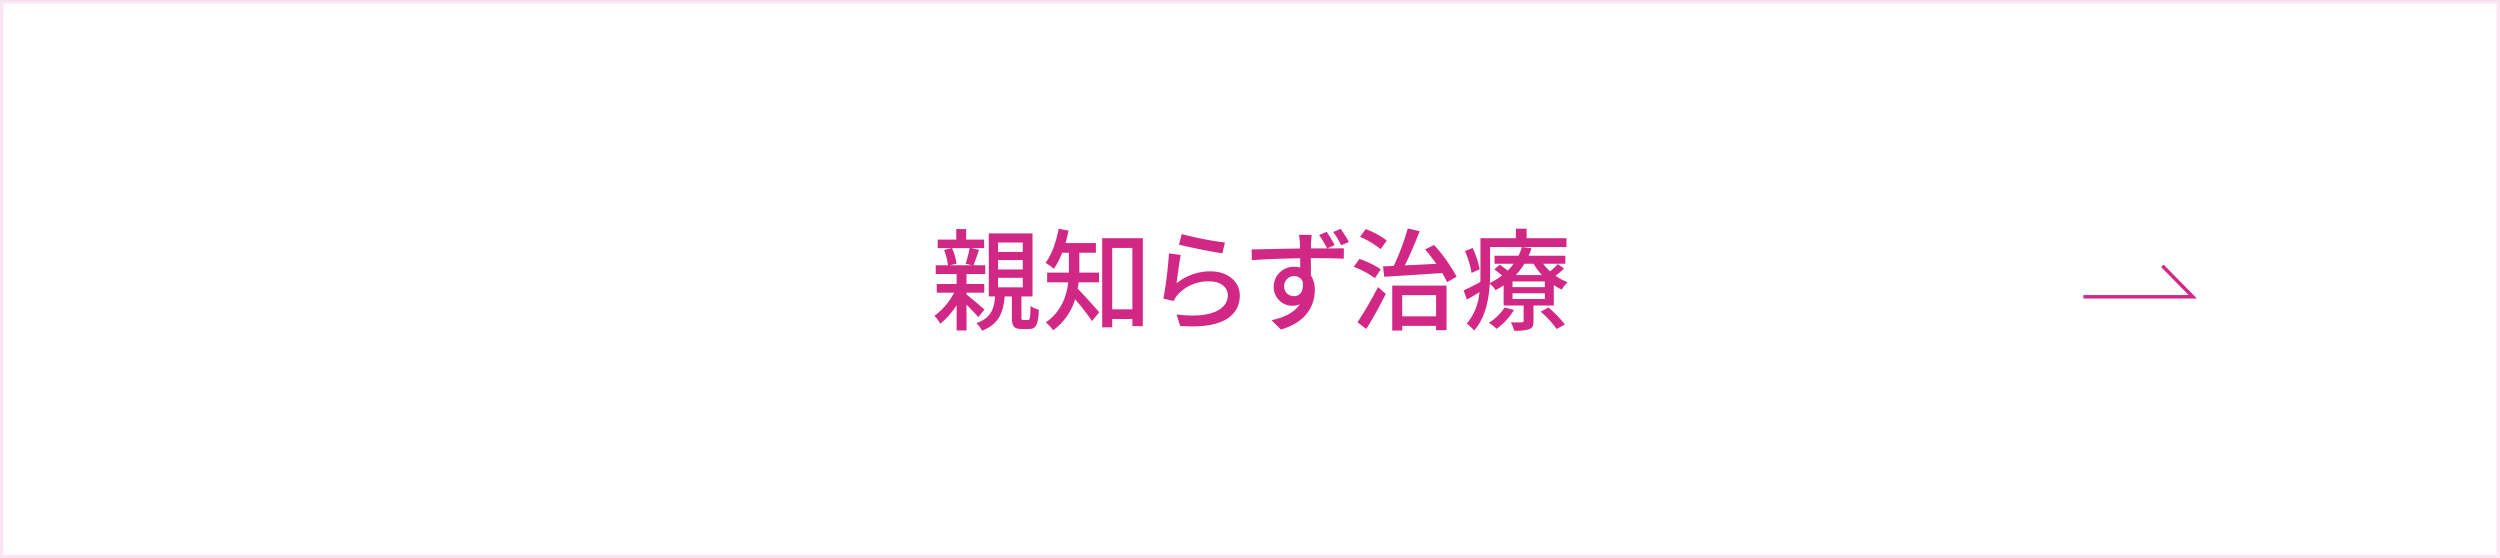 <svg id="親知らず治療" xmlns="http://www.w3.org/2000/svg" width="721" height="161" viewBox="0 0 721 161">
  <rect x="0" y="0" width="721" height="161" fill="#333333" stroke="none"/>
  <defs>
    <style>
      .cls-1 {
        fill: #fff;
        stroke: #fae6f1;
      }

      .cls-1, .cls-2 {
        stroke-width: 1px;
      }

      .cls-1, .cls-2, .cls-3 {
        fill-rule: evenodd;
      }

      .cls-2 {
        fill: none;
        stroke: #d12885;
      }

      .cls-3 {
        fill: #d12885;
      }
    </style>
  </defs>
  <path id="ボタンボックス" class="cls-1" d="M732,6887.01h720v160H732v-160Z" transform="translate(-731.5 -6886.5)"/>
  <path id="矢印" class="cls-2" d="M1332.34,6972.09h31.56l-8.77-8.92" transform="translate(-731.5 -6886.5)"/>
  <path id="親知らず治療-2" data-name="親知らず治療" class="cls-3" d="M1011.16,6958.07a36.414,36.414,0,0,1-1.18,4.49l1.86,0.44h-6.41l1.92-.44a15.977,15.977,0,0,0-1.28-4.49h5.09Zm4.26,17.71c-0.77-.71-3.84-3.3-5.18-4.36v-0.51h5.12v-2.5h-5.12v-2.88h5.41V6963h-3.4c0.51-1.18,1.06-2.85,1.6-4.45l-2.21-.48h3.69v-2.46h-5.19v-3.04h-2.85v3.04h-5.35v2.46h4.01l-2.18.52a17.542,17.542,0,0,1,1.12,4.41h-3.52v2.53h6.02v2.88h-5.73v2.5h5.02a19.707,19.707,0,0,1-5.7,6.69,10.275,10.275,0,0,1,1.7,2.27,21.761,21.761,0,0,0,4.71-5.37v7.3h2.85v-7.46c1.28,1.28,2.68,2.75,3.39,3.61Zm3.91-9.16h7.14v2.75h-7.14v-2.75Zm0-5.12h7.14v2.72h-7.14v-2.72Zm0-5.06h7.14v2.72h-7.14v-2.72Zm7.3,22.35c-0.48,0-.55-0.13-0.55-0.87V6972h3.2v-18.18h-12.61V6972h1.82c-0.28,3.71-1.31,6.27-5.41,7.71a7.625,7.625,0,0,1,1.64,2.18c4.83-1.92,6.11-5.15,6.53-9.89h2.08v5.95c0,2.56.51,3.43,2.85,3.43h2.11c1.92,0,2.63-1.12,2.82-5.54a7.307,7.307,0,0,1-2.4-1.09c-0.07,3.59-.2,4.04-0.77,4.04h-1.31Zm21.82-10.86v-2.81h-5.67v-5.73h4.77v-2.79h-8.74c0.32-1.15.61-2.37,0.86-3.58l-2.84-.55c-0.74,3.75-1.99,7.49-3.81,9.83a18.525,18.525,0,0,1,2.43,1.73,23.366,23.366,0,0,0,2.37-4.64h1.95v5.73h-6.27v2.81h6.08c-0.48,4.01-1.95,8.36-6.47,11.56a11.658,11.658,0,0,1,2.11,2.27,17.126,17.126,0,0,0,6.34-8.96,72.923,72.923,0,0,1,4.9,6.31l2.05-2.57c-0.93-1.05-4.61-5.21-6.21-6.78,0.13-.61.19-1.22,0.29-1.83h5.86Zm3.81,7.78v-17.7h5.82v17.7h-5.82Zm-2.89-20.52v25.71h2.89v-2.4h5.82v2.05h3.01v-25.36h-11.72Zm22.15,1.86c2.43,0.64,9.41,2.08,12.51,2.5l0.74-3.11a92.991,92.991,0,0,1-12.45-2.43Zm0.51,2.98-3.4-.45a117.218,117.218,0,0,1-1.6,13.03l2.95,0.7a7.283,7.283,0,0,1,1.06-1.7,11.905,11.905,0,0,1,9.34-3.96c3.04,0,5.22,1.63,5.22,3.96,0,4.2-4.96,6.82-14.76,5.58l1,3.29c12.35,1.03,17.22-3.07,17.22-8.8,0-3.75-3.27-6.92-8.42-6.92a15.321,15.321,0,0,0-9.83,3.46C1071.07,6966.27,1071.61,6962.01,1072.03,6960.03Zm48.49-3.75c-0.64-1.18-1.6-2.66-2.37-3.78l-2.15.9a27.519,27.519,0,0,1,2.31,3.84Zm-18.67,12.81a2.845,2.845,0,0,1,2.88-2.95,2.563,2.563,0,0,1,2.44,1.47c0.41,3.01-.8,4.29-2.44,4.29A2.736,2.736,0,0,1,1101.85,6969.09Zm14.57-11.91a38.259,38.259,0,0,0-2.31-3.81l-2.17.89a39.226,39.226,0,0,1,2.3,3.88h-4.67c0-.64,0-1.22.03-1.6,0.03-.45.13-1.86,0.19-2.31h-3.68a13.893,13.893,0,0,1,.26,2.34c0.03,0.35.06,0.93,0.06,1.6-4.51.06-10.37,0.22-13.96,0.26l0.07,3.1c3.97-.29,9.12-0.48,13.92-0.54l0.03,2.69a6.057,6.057,0,0,0-1.72-.23,5.743,5.743,0,0,0-5.93,5.7,5.379,5.379,0,0,0,7.53,5.09c-1.54,2.4-4.42,3.78-8.17,4.61l2.72,2.69c7.53-2.18,9.77-7.17,9.77-11.4a7.806,7.806,0,0,0-1.12-4.22c0-1.44,0-3.27-.03-4.97,4.64,0,7.62.07,9.5,0.16l0.04-2.97c-0.93-.03-2.76,0-4.81,0Zm15.03-1.32a24.63,24.63,0,0,0-6.08-3.29l-1.63,2.24a25.419,25.419,0,0,1,5.95,3.55Zm-1.73,8.3a25.865,25.865,0,0,0-6.17-2.98l-1.64,2.27a25.871,25.871,0,0,1,6.12,3.27Zm-4.19,17.22c1.89-3.01,3.97-6.79,5.63-10.12l-2.24-1.98a104.388,104.388,0,0,1-5.92,10.15Zm20.14-9.77v6.12h-9.77v-6.12h9.77Zm-12.65,10.22h2.88v-1.35h9.77v1.25h3.01v-12.87h-15.66v12.97Zm9.48-23.4a51.98,51.98,0,0,1,3.23,4.16c-3.14.16-6.24,0.32-9.09,0.45,1.47-2.92,3.04-6.63,4.29-9.86l-3.43-.8a67.327,67.327,0,0,1-4.06,10.82c-1.12.06-2.15,0.09-3.08,0.12l0.36,3.01c4.38-.29,10.66-0.67,16.74-1.09,0.54,0.96,1.02,1.86,1.38,2.63l2.75-1.57a46.327,46.327,0,0,0-6.5-9.15Zm15.73,5.73a24.013,24.013,0,0,0-2.04-6.15l-2.18.9a27.131,27.131,0,0,1,1.89,6.3Zm7.21,11.01a14.471,14.471,0,0,1-4.55,4.42,11.715,11.715,0,0,1,2.21,1.76,18.655,18.655,0,0,0,5.03-5.45Zm10.37,1.21a27.276,27.276,0,0,1,4.61,5l2.4-1.28a31.581,31.581,0,0,0-4.74-4.9Zm1.22-7.07h-9.32v-1.63h9.32v1.63Zm0,3.43h-9.32v-1.67h9.32v1.67Zm-3.24-10.18a18.109,18.109,0,0,0,2.4,3.26h-7.52a19.712,19.712,0,0,0,2.47-3.26h2.65Zm6.98,0.09a19.794,19.794,0,0,1-2.21,2.11,14.241,14.241,0,0,1-2.01-2.2h6.4v-2.31h-10.6a18.851,18.851,0,0,0,.83-2.14l-2.78-.36a12.594,12.594,0,0,1-.96,2.5h-6.92v2.31h5.51a16.125,16.125,0,0,1-1.7,1.98c-0.73-.58-1.6-1.22-2.3-1.7l-1.57,1.35a27.468,27.468,0,0,1,2.21,1.76,17.68,17.68,0,0,1-3.49,2.14c0.03-.92.06-1.82,0.06-2.65v-7.69h22.03v-2.56h-11.49v-2.75h-3.11v2.75h-10.21v10.25c0,0.76,0,1.57-.03,2.4-1.86.96-3.56,1.85-4.81,2.4l0.93,2.66c1.19-.64,2.4-1.38,3.62-2.15a16.055,16.055,0,0,1-3.65,9.09,11.653,11.653,0,0,1,2.11,1.99c3.24-3.62,4.26-8.97,4.52-13.51a7.065,7.065,0,0,1,1.66,1.85,23.164,23.164,0,0,0,2.34-1.37v5.82h5.76v4.39c0,0.35-.13.45-0.54,0.45-0.42.03-1.76,0.03-3.14,0a9.2,9.2,0,0,1,.93,2.4,13.083,13.083,0,0,0,4.38-.42c0.96-.38,1.22-1.02,1.22-2.33v-4.49h5.86v-5.89a13.027,13.027,0,0,0,2.3,1.28,10.219,10.219,0,0,1,1.7-2.11,15.024,15.024,0,0,1-3.52-1.89,15.959,15.959,0,0,0,2.46-2.08Z" transform="translate(-731.5 -6886.5)"/>
</svg>
